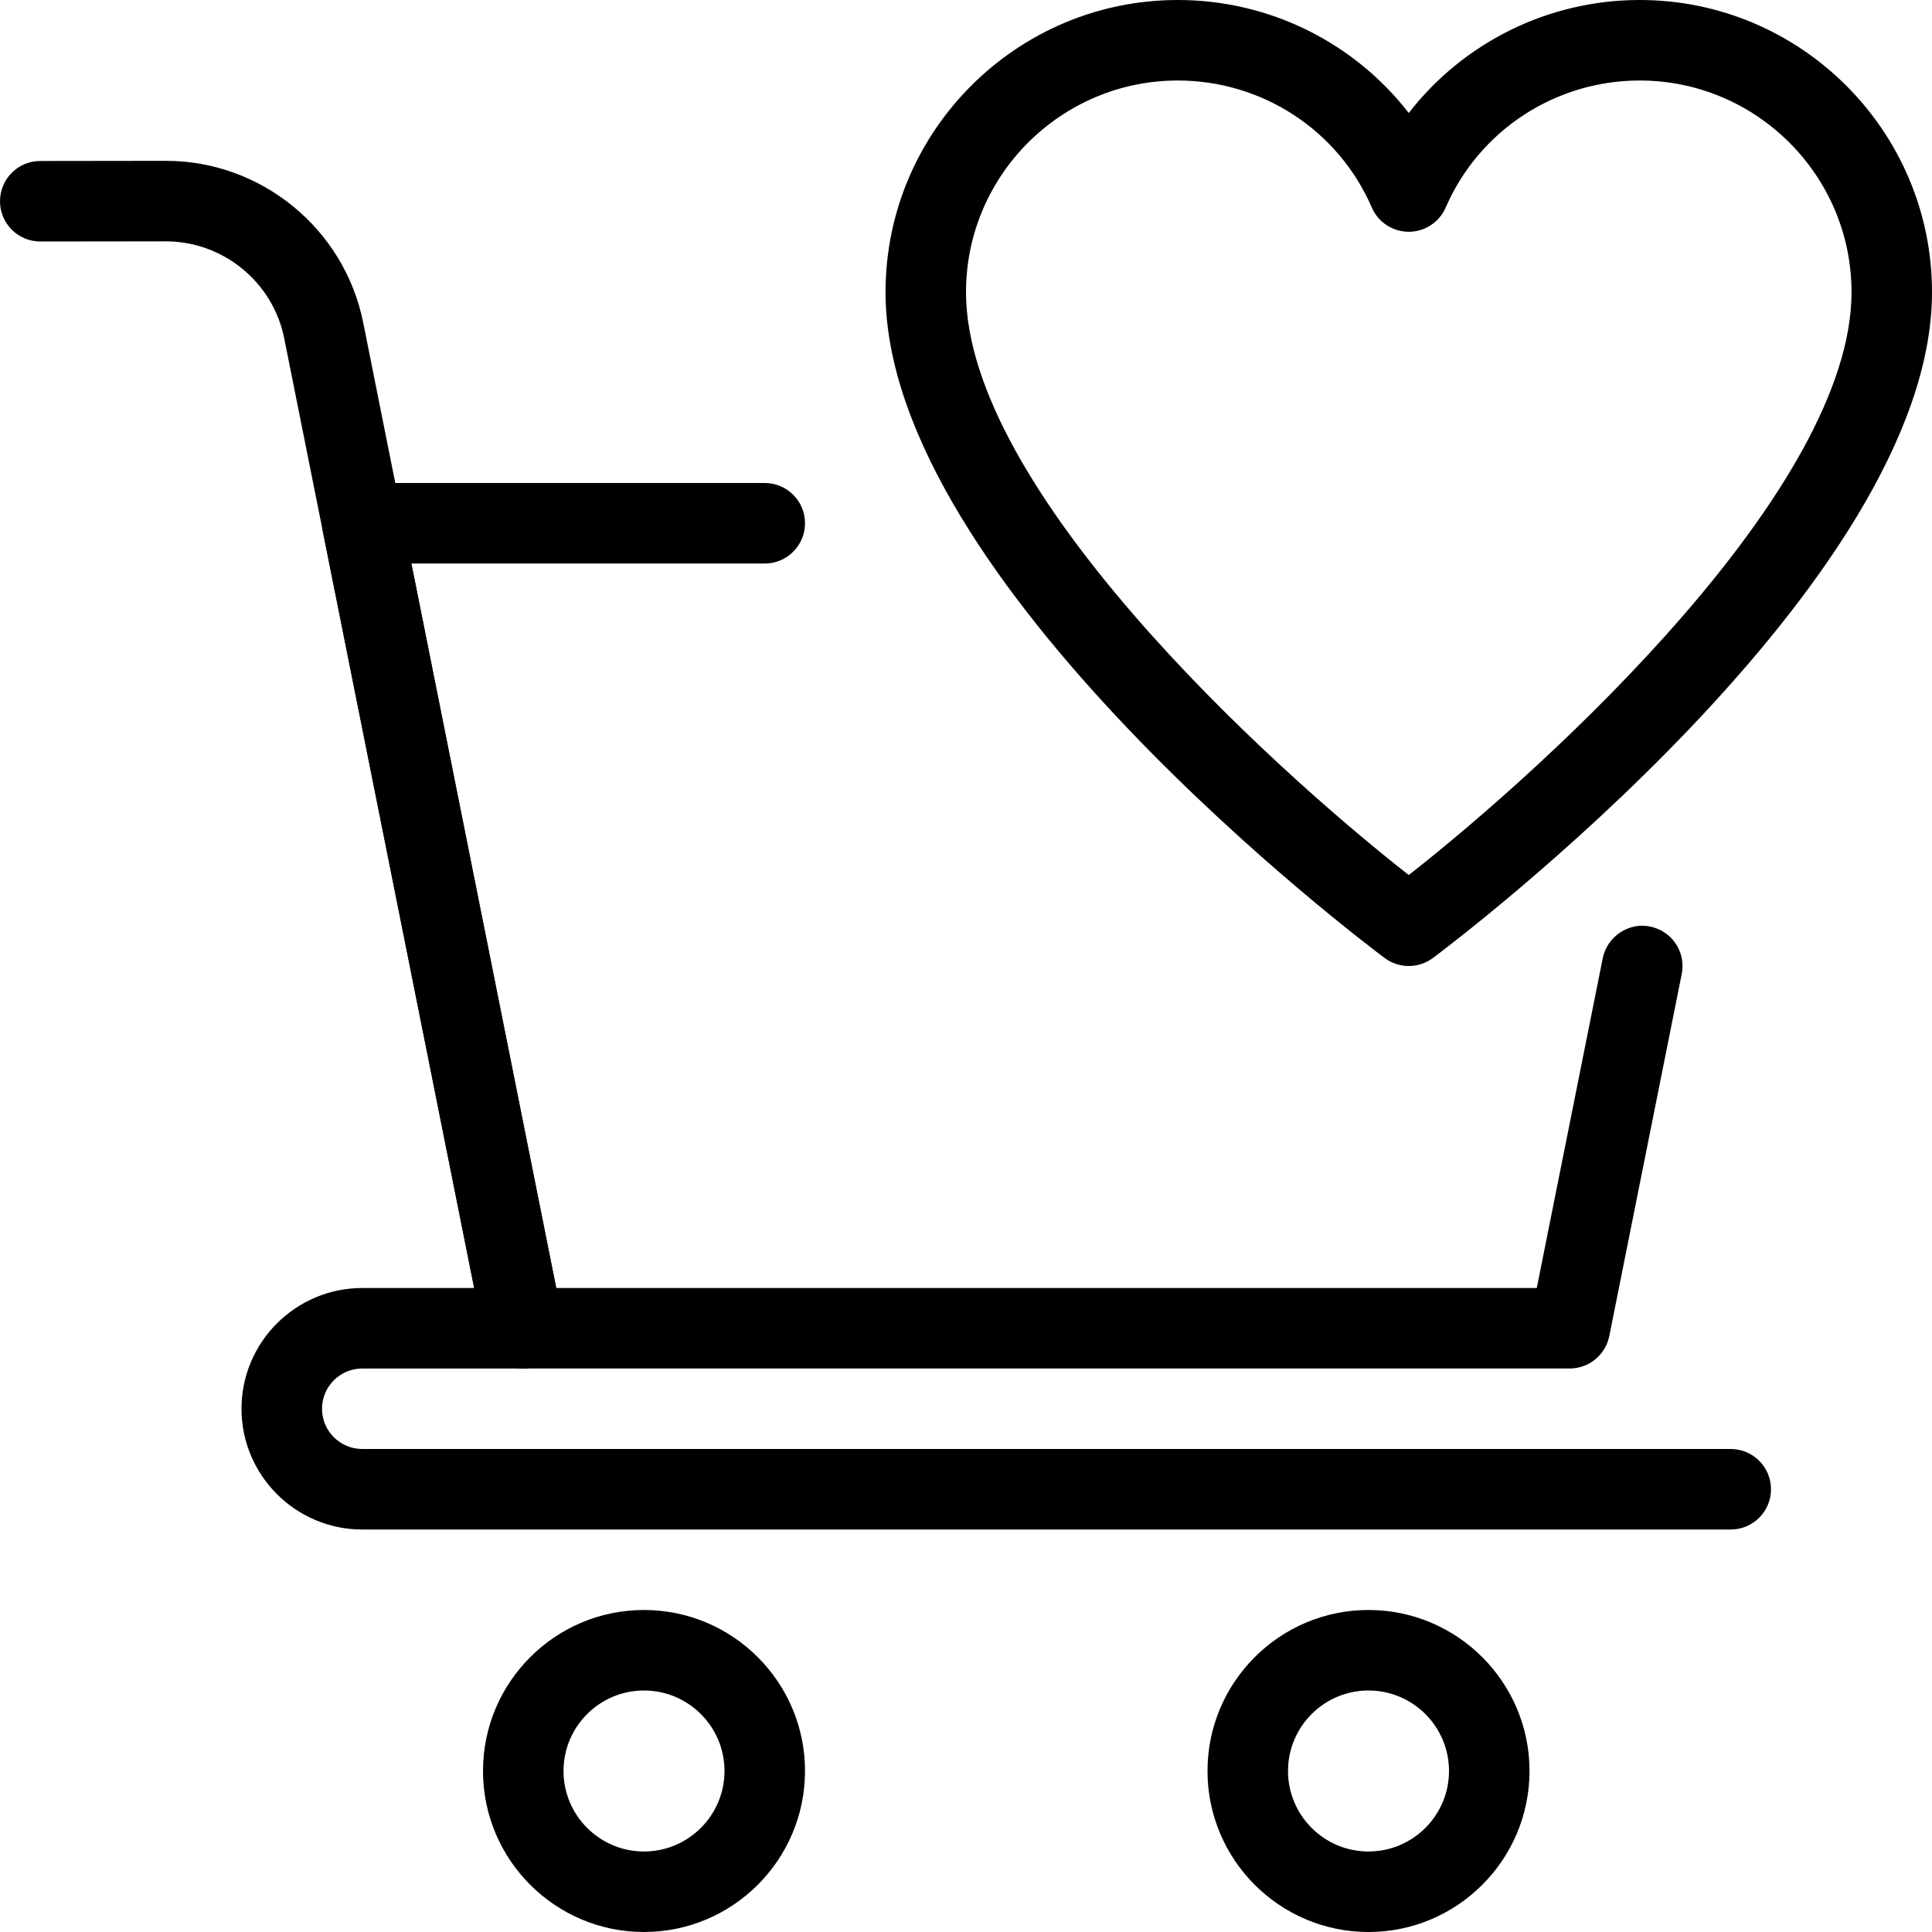 <?xml version="1.0" encoding="UTF-8"?> <svg xmlns="http://www.w3.org/2000/svg" width="49" height="49" viewBox="0 0 49 49" fill="none"><g clip-path="url(#clip0_1721_1459)"><path d="M35.729 24.5C35.515 24.5 35.301 24.433 35.119 24.298C34.6 23.912 22.459 14.763 22.459 7.411C22.459 3.324 25.784 0 29.872 0C32.201 0 34.349 1.084 35.729 2.866C37.111 1.084 39.259 0 41.587 0C45.674 0 49 3.324 49 7.411C49 14.763 36.858 23.912 36.34 24.298C36.158 24.433 35.944 24.5 35.729 24.5ZM29.872 2.042C26.911 2.042 24.5 4.451 24.5 7.411C24.5 12.366 32.103 19.351 35.729 22.193C39.355 19.351 46.959 12.368 46.959 7.411C46.959 4.451 44.547 2.042 41.587 2.042C39.447 2.042 37.516 3.305 36.666 5.263C36.503 5.637 36.136 5.878 35.729 5.878C35.323 5.878 34.953 5.637 34.792 5.263C33.945 3.305 32.014 2.042 29.872 2.042Z" fill="black"></path><path d="M39.813 34.708H13.271C12.785 34.708 12.367 34.365 12.271 33.888L8.187 13.471C8.126 13.171 8.206 12.861 8.398 12.624C8.589 12.387 8.883 12.25 9.188 12.25H19.396C19.959 12.25 20.417 12.707 20.417 13.271C20.417 13.834 19.959 14.292 19.396 14.292H10.433L14.108 32.667H38.976L40.65 24.3C40.762 23.745 41.322 23.383 41.85 23.5C42.404 23.61 42.763 24.147 42.653 24.7L40.815 33.888C40.717 34.365 40.299 34.708 39.813 34.708Z" fill="black"></path><path d="M13.269 34.708C12.793 34.708 12.368 34.373 12.27 33.887L7.209 8.583C6.925 7.156 5.66 6.121 4.206 6.121H4.204L1.023 6.125C1.021 6.125 1.021 6.125 1.021 6.125C0.457 6.125 0 5.668 0 5.104C0 4.541 0.457 4.083 1.019 4.083L4.2 4.079H4.206C6.631 4.079 8.736 5.804 9.212 8.183L14.271 33.487C14.383 34.041 14.024 34.578 13.469 34.688C13.403 34.702 13.336 34.708 13.269 34.708Z" fill="black"></path><path d="M43.896 38.792H9.188C7.499 38.792 6.125 37.418 6.125 35.73C6.125 34.041 7.499 32.667 9.188 32.667H13.271C13.834 32.667 14.292 33.124 14.292 33.688C14.292 34.251 13.834 34.709 13.271 34.709H9.188C8.626 34.709 8.167 35.166 8.167 35.73C8.167 36.293 8.626 36.75 9.188 36.75H43.896C44.459 36.75 44.917 37.208 44.917 37.771C44.917 38.335 44.459 38.792 43.896 38.792Z" fill="black"></path><path d="M16.333 49C14.081 49 12.25 47.168 12.25 44.916C12.25 42.664 14.081 40.833 16.333 40.833C18.585 40.833 20.417 42.664 20.417 44.916C20.417 47.168 18.585 49 16.333 49ZM16.333 42.875C15.206 42.875 14.292 43.791 14.292 44.916C14.292 46.041 15.206 46.958 16.333 46.958C17.46 46.958 18.375 46.041 18.375 44.916C18.375 43.791 17.46 42.875 16.333 42.875Z" fill="black"></path><path d="M34.708 49C32.456 49 30.625 47.168 30.625 44.916C30.625 42.664 32.456 40.833 34.708 40.833C36.96 40.833 38.792 42.664 38.792 44.916C38.792 47.168 36.96 49 34.708 49ZM34.708 42.875C33.581 42.875 32.667 43.791 32.667 44.916C32.667 46.041 33.581 46.958 34.708 46.958C35.835 46.958 36.75 46.041 36.75 44.916C36.75 43.791 35.835 42.875 34.708 42.875Z" fill="black"></path></g><defs><clipPath id="clip0_1721_1459"><rect width="49" height="49" fill="white"></rect></clipPath></defs></svg> 